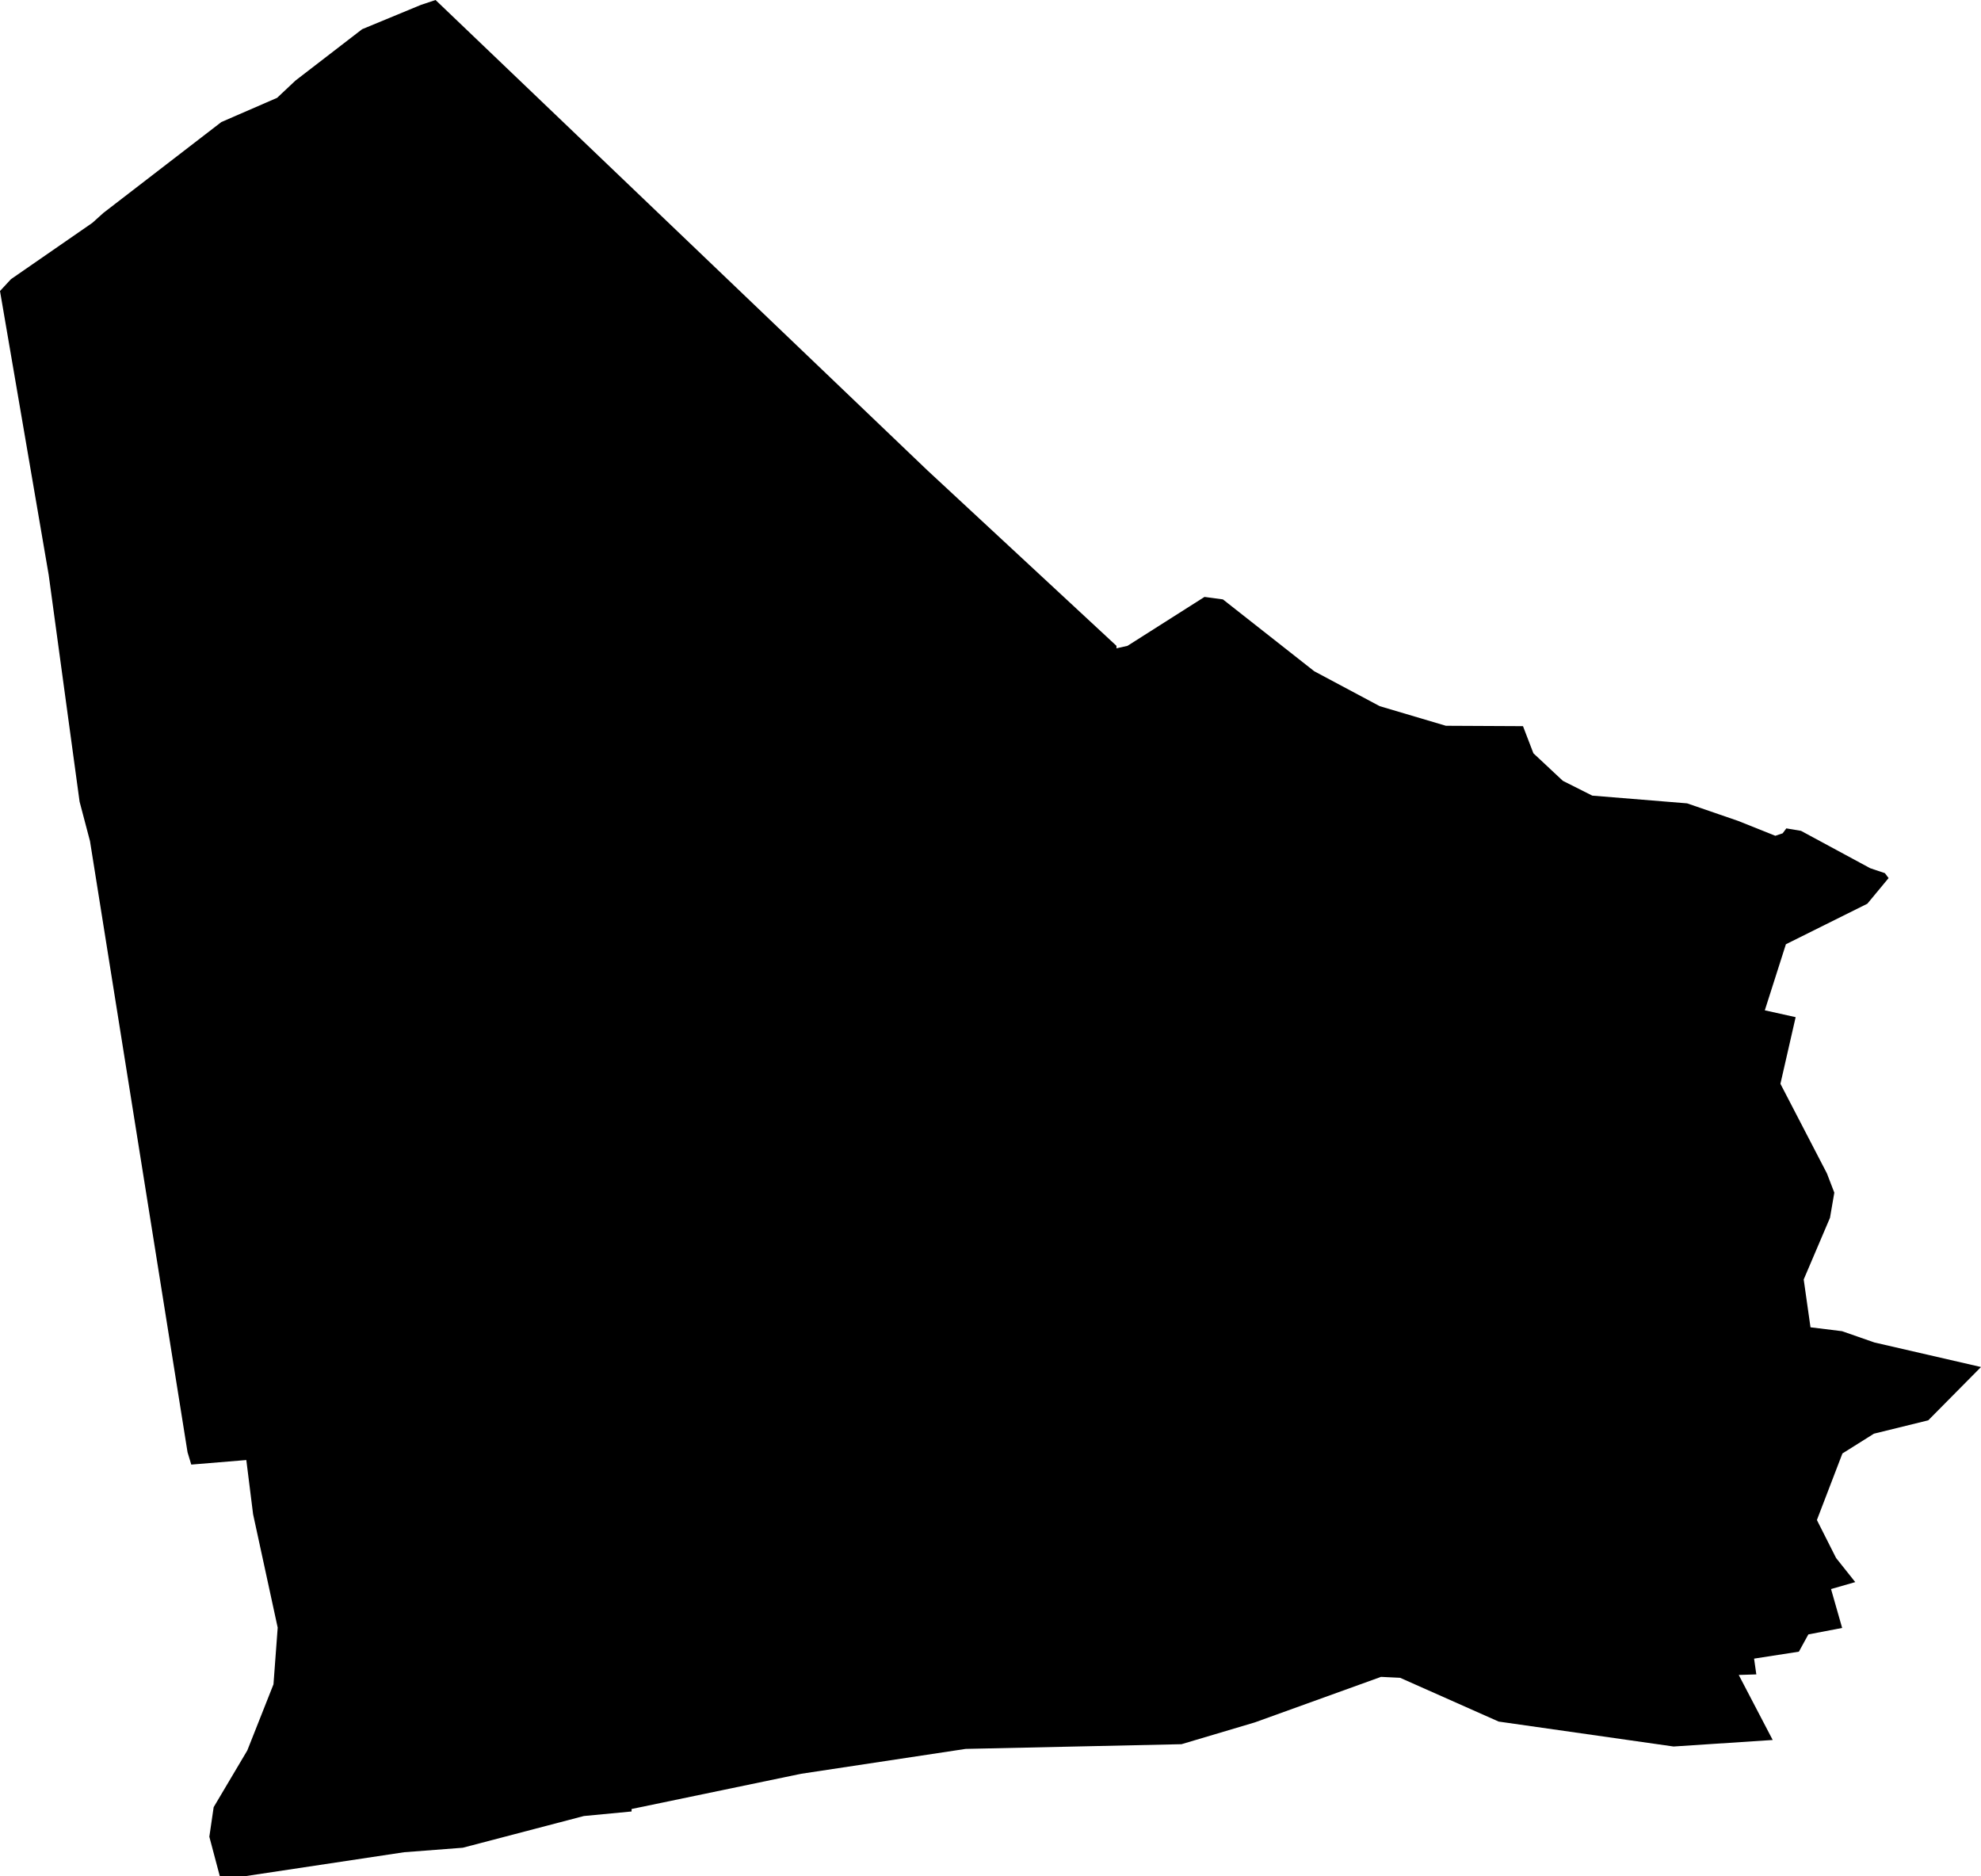 <svg width="1024" height="969.612" class="wof-locality" edtf:cessation="" edtf:inception="" id="wof-%!s(int64=1126057567)" mz:is_ceased="-1" mz:is_current="1" mz:is_deprecated="-1" mz:is_superseded="0" mz:is_superseding="0" mz:latitude="48.01825" mz:longitude="2.84393" mz:max_latitude="48.034039" mz:max_longitude="2.857336" mz:min_latitude="47.999792" mz:min_longitude="2.821168" mz:uri="https://data.whosonfirst.org/112/605/756/7/1126057567.geojson" viewBox="0 0 1024.00 969.61" wof:belongsto="85683479,102191581,85633147,404386905,404227685,404227461,102066247" wof:country="FR" wof:id="1126057567" wof:lastmodified="1690901755" wof:name="La Chapelle-St.-Sépulcre" wof:parent_id="404386905" wof:path="112/605/756/7/1126057567.geojson" wof:placetype="locality" wof:repo="whosonfirst-data-admin-fr" wof:superseded_by="" wof:supersedes="" xmlns="http://www.w3.org/2000/svg" xmlns:edtf="x-urn:namespaces#edtf" xmlns:mz="x-urn:namespaces#mz" xmlns:wof="x-urn:namespaces#wof"><path d="M0 150.395,5.662 144.28,47.735 115.175,53.425 110.05,114.41 63.08,143.232 50.566,152.717 41.647,187.201 15.09,217.524 2.548,225.14 0,479.243 242.948,577.118 333.774,577.118 335.048,582.809 333.774,622.616 308.491,632.129 309.765,679.326 346.883,713.187 364.946,747.389 375.082,787.252 375.28,792.632 389.294,807.864 403.536,823.067 411.18,872.076 415.172,898.661 424.317,917.687 431.933,921.481 430.659,923.378 428.111,930.966 429.385,966.724 448.694,974.312 451.242,976.237 453.79,965.252 467.04,923.152 487.991,912.251 522.136,928.191 525.675,920.32 560.103,944.357 606.422,948.18 616.359,945.943 629.355,932.353 661.234,935.864 685.951,952.172 687.961,968.904 693.793,1024 706.477,996.735 734.025,968.649 740.933,952.37 751.154,939.176 785.554,949.086 805.174,958.995 817.631,946.481 821.227,952.228 841.329,934.76 844.67,929.862 853.588,906.702 857.184,907.863 865.338,898.775 865.621,916.328 899.228,865.083 902.597,774.682 889.715,723.748 867.093,713.867 866.612,648.635 890.139,610.725 901.408,499.118 903.843,414.096 916.696,326.469 934.901,326.469 936.175,301.809 938.525,239.211 954.918,208.86 957.24,126.896 969.584,113.617 969.612,108.21 949.227,110.446 933.939,127.83 904.635,141.363 870.462,143.543 841.159,130.831 782.581,127.321 754.552,98.867 756.902,96.941 750.531,46.517 434.679,41.138 414.294,25.17 297.109,0 150.395 Z"/></svg>